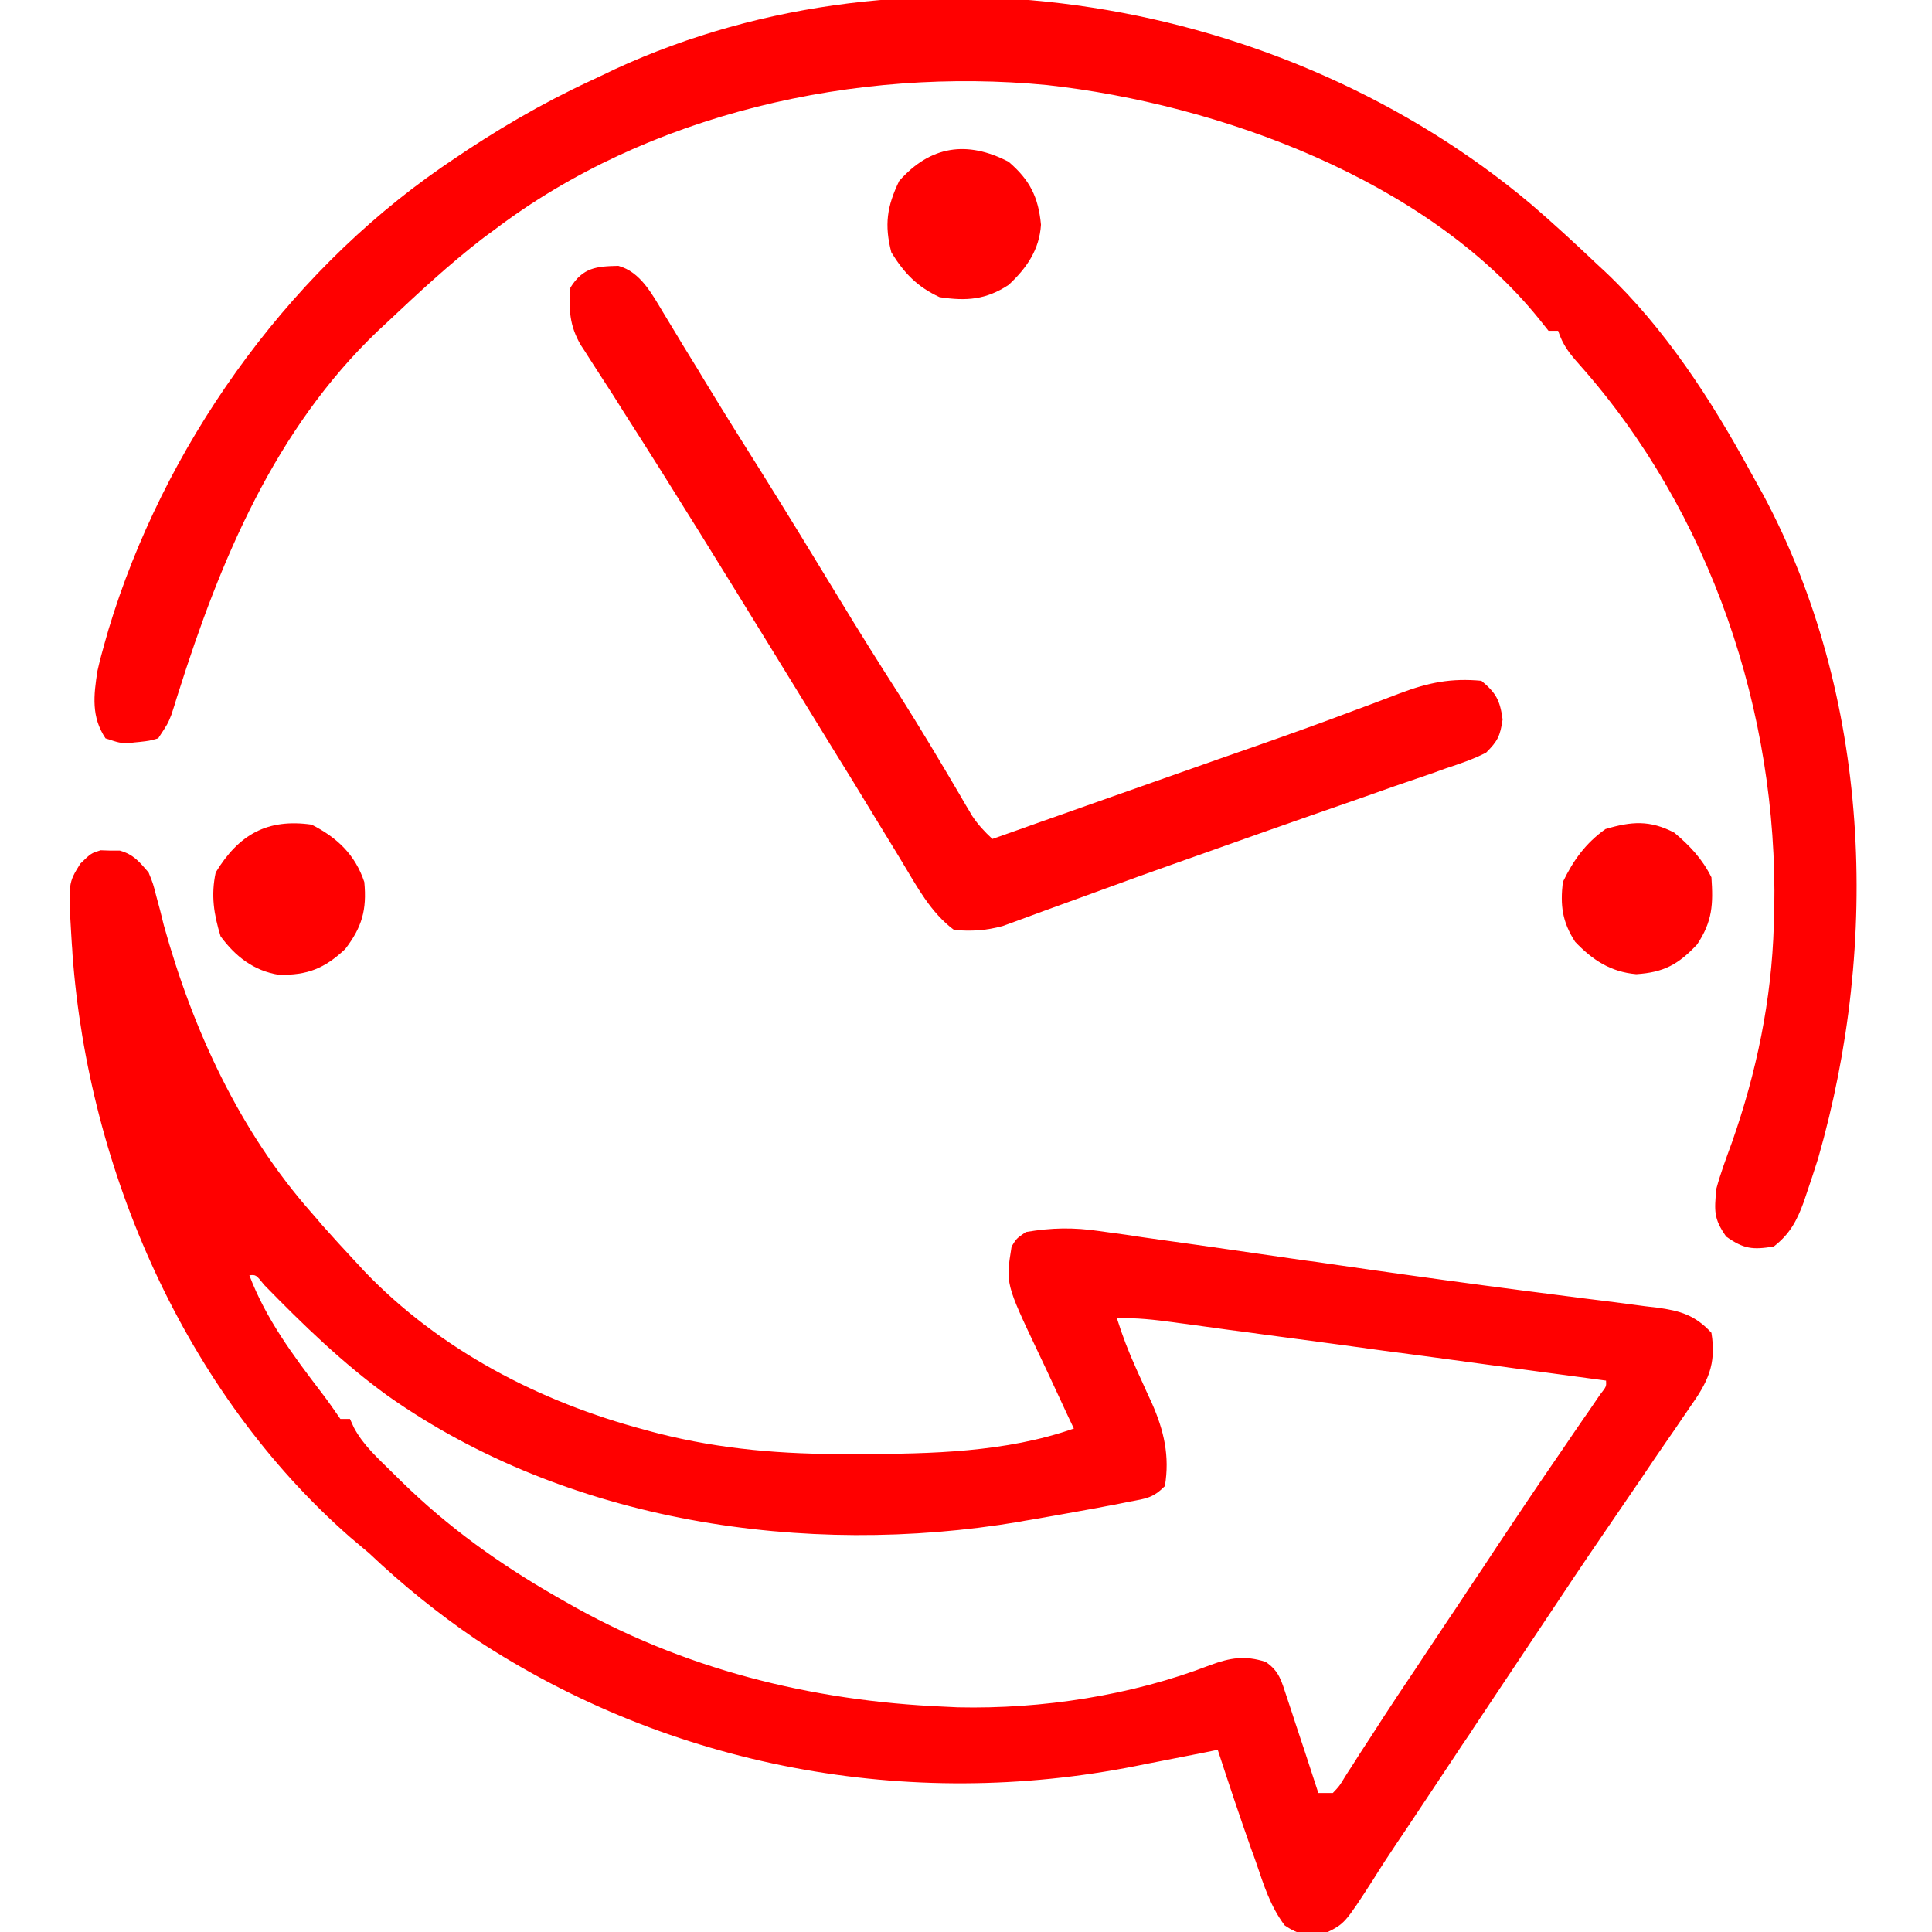 <?xml version="1.0" encoding="UTF-8"?> <svg xmlns="http://www.w3.org/2000/svg" xmlns:xlink="http://www.w3.org/1999/xlink" width="48px" height="48px" viewBox="0 0 48 48" version="1.1"><g id="surface1"><path style=" stroke:none;fill-rule:nonzero;fill:rgb(100%,0%,0%);fill-opacity:1;" d="M 2.5 21.125 C 2.621 21.129 2.621 21.129 2.738 21.133 C 2.816 21.133 2.898 21.133 2.977 21.133 C 3.32 21.23 3.461 21.41 3.691 21.676 C 3.805 21.957 3.805 21.957 3.883 22.266 C 3.914 22.379 3.945 22.496 3.977 22.613 C 4.023 22.801 4.023 22.801 4.07 22.988 C 4.785 25.57 5.953 28.109 7.742 30.133 C 7.828 30.234 7.918 30.332 8.004 30.438 C 8.27 30.738 8.539 31.031 8.812 31.324 C 8.891 31.406 8.965 31.488 9.043 31.574 C 10.926 33.543 13.414 34.832 16.02 35.523 C 16.129 35.555 16.238 35.582 16.355 35.613 C 17.926 36.012 19.461 36.133 21.074 36.125 C 21.211 36.125 21.211 36.125 21.348 36.125 C 23.137 36.121 24.977 36.086 26.68 35.492 C 26.633 35.395 26.586 35.297 26.539 35.195 C 26.363 34.82 26.191 34.449 26.02 34.078 C 25.945 33.918 25.867 33.758 25.793 33.598 C 24.984 31.891 24.984 31.891 25.133 30.969 C 25.254 30.77 25.254 30.77 25.488 30.609 C 26.133 30.5 26.668 30.492 27.316 30.586 C 27.398 30.598 27.48 30.609 27.566 30.621 C 27.836 30.656 28.109 30.695 28.379 30.738 C 28.574 30.766 28.766 30.793 28.961 30.82 C 29.477 30.891 29.992 30.965 30.508 31.039 C 31.039 31.117 31.574 31.195 32.105 31.27 C 32.32 31.301 32.535 31.332 32.75 31.359 C 32.855 31.375 32.961 31.391 33.07 31.406 C 33.387 31.453 33.707 31.496 34.027 31.543 C 35.285 31.723 36.543 31.895 37.805 32.059 C 38.086 32.094 38.371 32.133 38.652 32.168 C 39.043 32.219 39.434 32.27 39.82 32.316 C 40.172 32.359 40.52 32.406 40.871 32.453 C 41.02 32.469 41.02 32.469 41.172 32.488 C 41.742 32.566 42.113 32.672 42.52 33.113 C 42.648 33.906 42.43 34.336 41.977 34.973 C 41.918 35.059 41.863 35.145 41.801 35.23 C 41.676 35.418 41.547 35.605 41.418 35.789 C 41.199 36.105 40.984 36.422 40.77 36.742 C 40.465 37.191 40.156 37.637 39.852 38.086 C 39.352 38.816 38.859 39.551 38.371 40.289 C 38.133 40.648 37.891 41.008 37.652 41.367 C 37.555 41.516 37.453 41.664 37.355 41.812 C 37.023 42.312 37.023 42.312 36.691 42.809 C 36.633 42.898 36.57 42.988 36.512 43.082 C 36.387 43.262 36.266 43.445 36.145 43.629 C 35.812 44.129 35.48 44.629 35.148 45.129 C 35.004 45.348 34.859 45.562 34.711 45.781 C 34.508 46.082 34.312 46.383 34.121 46.691 C 33.41 47.793 33.41 47.793 32.934 48.027 C 32.504 48.098 32.285 48.086 31.918 47.836 C 31.559 47.359 31.398 46.832 31.207 46.273 C 31.168 46.16 31.129 46.051 31.086 45.938 C 30.797 45.121 30.523 44.297 30.254 43.473 C 30.148 43.496 30.043 43.516 29.934 43.539 C 29.535 43.617 29.137 43.695 28.742 43.773 C 28.57 43.805 28.398 43.84 28.227 43.875 C 22.566 45 16.664 43.914 11.82 40.727 C 10.875 40.082 10.004 39.379 9.172 38.59 C 9.016 38.457 8.859 38.328 8.703 38.195 C 4.602 34.605 2.195 29.082 1.801 23.707 C 1.797 23.625 1.793 23.547 1.785 23.465 C 1.781 23.383 1.777 23.305 1.77 23.219 C 1.695 21.941 1.695 21.941 1.996 21.457 C 2.262 21.199 2.262 21.199 2.5 21.125 Z M 6.074 31.445 C 6.195 31.684 6.195 31.684 6.195 31.684 Z M 6.195 31.684 C 6.605 32.766 7.285 33.68 7.984 34.594 C 8.148 34.809 8.305 35.031 8.457 35.254 C 8.535 35.254 8.613 35.254 8.695 35.254 C 8.742 35.359 8.742 35.359 8.793 35.469 C 9.027 35.91 9.391 36.23 9.746 36.582 C 9.824 36.66 9.906 36.738 9.988 36.82 C 11.141 37.949 12.414 38.859 13.816 39.664 C 13.891 39.707 13.965 39.75 14.043 39.793 C 16.938 41.461 20.141 42.262 23.465 42.402 C 23.574 42.406 23.684 42.414 23.797 42.418 C 25.883 42.465 28.113 42.125 30.062 41.371 C 30.566 41.184 30.934 41.125 31.445 41.289 C 31.785 41.52 31.836 41.762 31.965 42.148 C 32.035 42.359 32.035 42.359 32.105 42.57 C 32.152 42.715 32.199 42.863 32.25 43.012 C 32.297 43.16 32.348 43.305 32.398 43.457 C 32.516 43.82 32.637 44.184 32.754 44.547 C 32.871 44.547 32.988 44.547 33.113 44.547 C 33.277 44.375 33.277 44.375 33.418 44.141 C 33.473 44.051 33.531 43.965 33.59 43.875 C 33.652 43.777 33.711 43.684 33.773 43.586 C 33.902 43.387 34.031 43.188 34.16 42.992 C 34.227 42.891 34.289 42.793 34.355 42.688 C 34.617 42.285 34.883 41.887 35.152 41.488 C 35.25 41.34 35.344 41.195 35.441 41.051 C 35.637 40.758 35.832 40.465 36.027 40.172 C 36.078 40.098 36.129 40.023 36.18 39.945 C 36.277 39.797 36.379 39.648 36.477 39.496 C 36.719 39.137 36.961 38.773 37.199 38.41 C 37.656 37.723 38.117 37.035 38.586 36.352 C 38.711 36.172 38.711 36.172 38.836 35.988 C 38.996 35.75 39.16 35.512 39.324 35.273 C 39.402 35.164 39.477 35.055 39.551 34.945 C 39.652 34.797 39.652 34.797 39.754 34.648 C 39.91 34.449 39.91 34.449 39.902 34.301 C 38.406 34.102 36.91 33.898 35.414 33.695 C 34.719 33.605 34.023 33.512 33.328 33.414 C 32.656 33.324 31.988 33.234 31.316 33.145 C 31.062 33.109 30.805 33.074 30.551 33.043 C 30.191 32.992 29.832 32.945 29.477 32.895 C 29.371 32.883 29.266 32.867 29.156 32.852 C 28.684 32.789 28.227 32.734 27.75 32.754 C 27.883 33.18 28.039 33.586 28.223 33.992 C 28.266 34.086 28.305 34.18 28.352 34.277 C 28.438 34.473 28.527 34.664 28.617 34.859 C 28.918 35.539 29.066 36.176 28.941 36.922 C 28.648 37.215 28.48 37.23 28.078 37.305 C 27.953 37.332 27.824 37.355 27.691 37.383 C 27.555 37.406 27.418 37.434 27.277 37.461 C 27.062 37.5 27.062 37.5 26.844 37.539 C 26.434 37.613 26.02 37.688 25.609 37.758 C 25.512 37.773 25.418 37.789 25.32 37.809 C 20 38.703 14.09 37.82 9.641 34.684 C 8.516 33.871 7.539 32.922 6.57 31.93 C 6.359 31.668 6.359 31.668 6.195 31.684 Z M 6.195 31.684 "></path><path style=" stroke:none;fill-rule:nonzero;fill:rgb(100%,0%,0%);fill-opacity:1;" d="M 38.039 5.074 C 38.594 5.551 39.133 6.047 39.664 6.551 C 39.773 6.652 39.773 6.652 39.891 6.762 C 41.355 8.145 42.52 9.941 43.477 11.699 C 43.586 11.898 43.695 12.094 43.805 12.289 C 46.477 17.281 46.715 23.406 45.172 28.777 C 45.082 29.059 44.992 29.34 44.895 29.621 C 44.867 29.703 44.84 29.785 44.812 29.867 C 44.641 30.336 44.465 30.66 44.07 30.969 C 43.543 31.055 43.324 31.031 42.887 30.723 C 42.57 30.273 42.594 30.082 42.641 29.539 C 42.746 29.148 42.887 28.773 43.027 28.391 C 43.641 26.648 44.016 24.84 44.07 22.988 C 44.074 22.852 44.078 22.715 44.082 22.578 C 44.172 17.691 42.5 12.73 39.246 9.066 C 38.992 8.781 38.832 8.582 38.711 8.219 C 38.633 8.219 38.551 8.219 38.473 8.219 C 38.395 8.121 38.32 8.027 38.242 7.93 C 35.453 4.469 30.289 2.586 26.012 2.113 C 21.281 1.656 16.094 2.812 12.27 5.719 C 12.168 5.793 12.07 5.863 11.969 5.941 C 11.152 6.574 10.398 7.273 9.648 7.98 C 9.562 8.059 9.477 8.141 9.387 8.223 C 6.832 10.664 5.473 13.914 4.43 17.215 C 4.398 17.309 4.371 17.402 4.34 17.504 C 4.312 17.586 4.285 17.672 4.258 17.758 C 4.168 17.984 4.168 17.984 3.93 18.344 C 3.711 18.406 3.711 18.406 3.461 18.434 C 3.379 18.441 3.297 18.449 3.211 18.461 C 2.977 18.461 2.977 18.461 2.621 18.344 C 2.266 17.809 2.324 17.285 2.422 16.664 C 2.477 16.418 2.543 16.176 2.613 15.93 C 2.641 15.84 2.664 15.75 2.691 15.656 C 4.051 11.133 7.066 6.863 10.957 4.168 C 11.035 4.117 11.113 4.062 11.191 4.008 C 12.305 3.246 13.441 2.578 14.668 2.008 C 14.875 1.914 15.082 1.812 15.285 1.715 C 22.66 -1.68 31.91 -0.082 38.039 5.074 Z M 38.039 5.074 "></path><path style=" stroke:none;fill-rule:nonzero;fill:rgb(100%,0%,0%);fill-opacity:1;" d="M 15.363 6.605 C 15.914 6.754 16.203 7.312 16.48 7.77 C 16.555 7.895 16.629 8.016 16.707 8.145 C 16.789 8.277 16.867 8.41 16.949 8.547 C 17.078 8.758 17.207 8.965 17.336 9.176 C 17.422 9.32 17.508 9.465 17.598 9.609 C 18.023 10.309 18.457 11 18.895 11.695 C 19.551 12.742 20.195 13.797 20.836 14.852 C 21.328 15.664 21.832 16.469 22.344 17.266 C 22.855 18.074 23.348 18.898 23.832 19.723 C 23.887 19.816 23.941 19.914 24 20.012 C 24.051 20.094 24.098 20.176 24.148 20.262 C 24.297 20.488 24.457 20.66 24.656 20.844 C 25.027 20.711 25.027 20.711 25.398 20.582 C 25.477 20.555 25.555 20.527 25.637 20.496 C 26.086 20.34 26.531 20.18 26.977 20.023 C 27.82 19.727 28.664 19.43 29.512 19.129 C 29.77 19.039 30.027 18.949 30.289 18.855 C 30.625 18.738 30.965 18.617 31.305 18.5 C 32.082 18.227 32.859 17.949 33.633 17.656 C 33.836 17.582 33.836 17.582 34.043 17.504 C 34.289 17.41 34.539 17.316 34.785 17.223 C 35.492 16.957 36.051 16.844 36.805 16.914 C 37.172 17.219 37.266 17.398 37.332 17.875 C 37.27 18.285 37.215 18.406 36.922 18.699 C 36.602 18.863 36.266 18.977 35.922 19.09 C 35.824 19.125 35.723 19.16 35.621 19.199 C 35.289 19.312 34.961 19.426 34.629 19.539 C 34.402 19.621 34.172 19.699 33.945 19.781 C 33.484 19.941 33.023 20.102 32.566 20.262 C 31.855 20.508 31.145 20.762 30.438 21.012 C 29.996 21.168 29.555 21.324 29.117 21.48 C 28.566 21.676 28.016 21.871 27.469 22.074 C 27.129 22.199 26.789 22.32 26.449 22.445 C 26.289 22.504 26.125 22.562 25.965 22.621 C 25.742 22.703 25.52 22.785 25.297 22.867 C 25.168 22.914 25.043 22.961 24.91 23.008 C 24.488 23.121 24.137 23.141 23.703 23.105 C 23.121 22.672 22.785 22.031 22.414 21.418 C 22.277 21.191 22.141 20.965 22 20.738 C 21.93 20.621 21.855 20.5 21.781 20.379 C 21.402 19.75 21.016 19.125 20.629 18.5 C 20.141 17.707 19.656 16.918 19.172 16.129 C 17.953 14.148 16.734 12.168 15.48 10.211 C 15.406 10.09 15.328 9.969 15.25 9.844 C 15.102 9.613 14.953 9.383 14.805 9.156 C 14.707 9 14.707 9 14.605 8.844 C 14.547 8.754 14.492 8.664 14.43 8.574 C 14.152 8.098 14.125 7.688 14.172 7.145 C 14.484 6.645 14.816 6.617 15.363 6.605 Z M 15.363 6.605 "></path><path style=" stroke:none;fill-rule:nonzero;fill:rgb(100%,0%,0%);fill-opacity:1;" d="M 7.742 20.488 C 8.375 20.809 8.824 21.234 9.051 21.914 C 9.117 22.609 8.992 23.039 8.574 23.582 C 8.059 24.062 7.645 24.23 6.93 24.219 C 6.305 24.121 5.848 23.762 5.48 23.262 C 5.312 22.715 5.238 22.242 5.359 21.676 C 5.934 20.73 6.645 20.332 7.742 20.488 Z M 7.742 20.488 "></path><path style=" stroke:none;fill-rule:nonzero;fill:rgb(100%,0%,0%);fill-opacity:1;" d="M 25.059 4.02 C 25.582 4.469 25.797 4.887 25.863 5.582 C 25.824 6.207 25.504 6.664 25.059 7.078 C 24.496 7.449 24.008 7.484 23.344 7.383 C 22.789 7.125 22.465 6.789 22.145 6.27 C 21.969 5.586 22.035 5.129 22.34 4.496 C 23.113 3.621 24.027 3.484 25.059 4.02 Z M 25.059 4.02 "></path><path style=" stroke:none;fill-rule:nonzero;fill:rgb(100%,0%,0%);fill-opacity:1;" d="M 41.598 20.688 C 41.984 21.012 42.293 21.34 42.52 21.797 C 42.566 22.465 42.547 22.891 42.164 23.465 C 41.699 23.961 41.336 24.16 40.652 24.203 C 40.016 24.148 39.566 23.852 39.133 23.398 C 38.812 22.898 38.762 22.5 38.828 21.914 C 39.09 21.371 39.395 20.949 39.887 20.598 C 40.531 20.406 40.992 20.371 41.598 20.688 Z M 41.598 20.688 "></path></g></svg> 